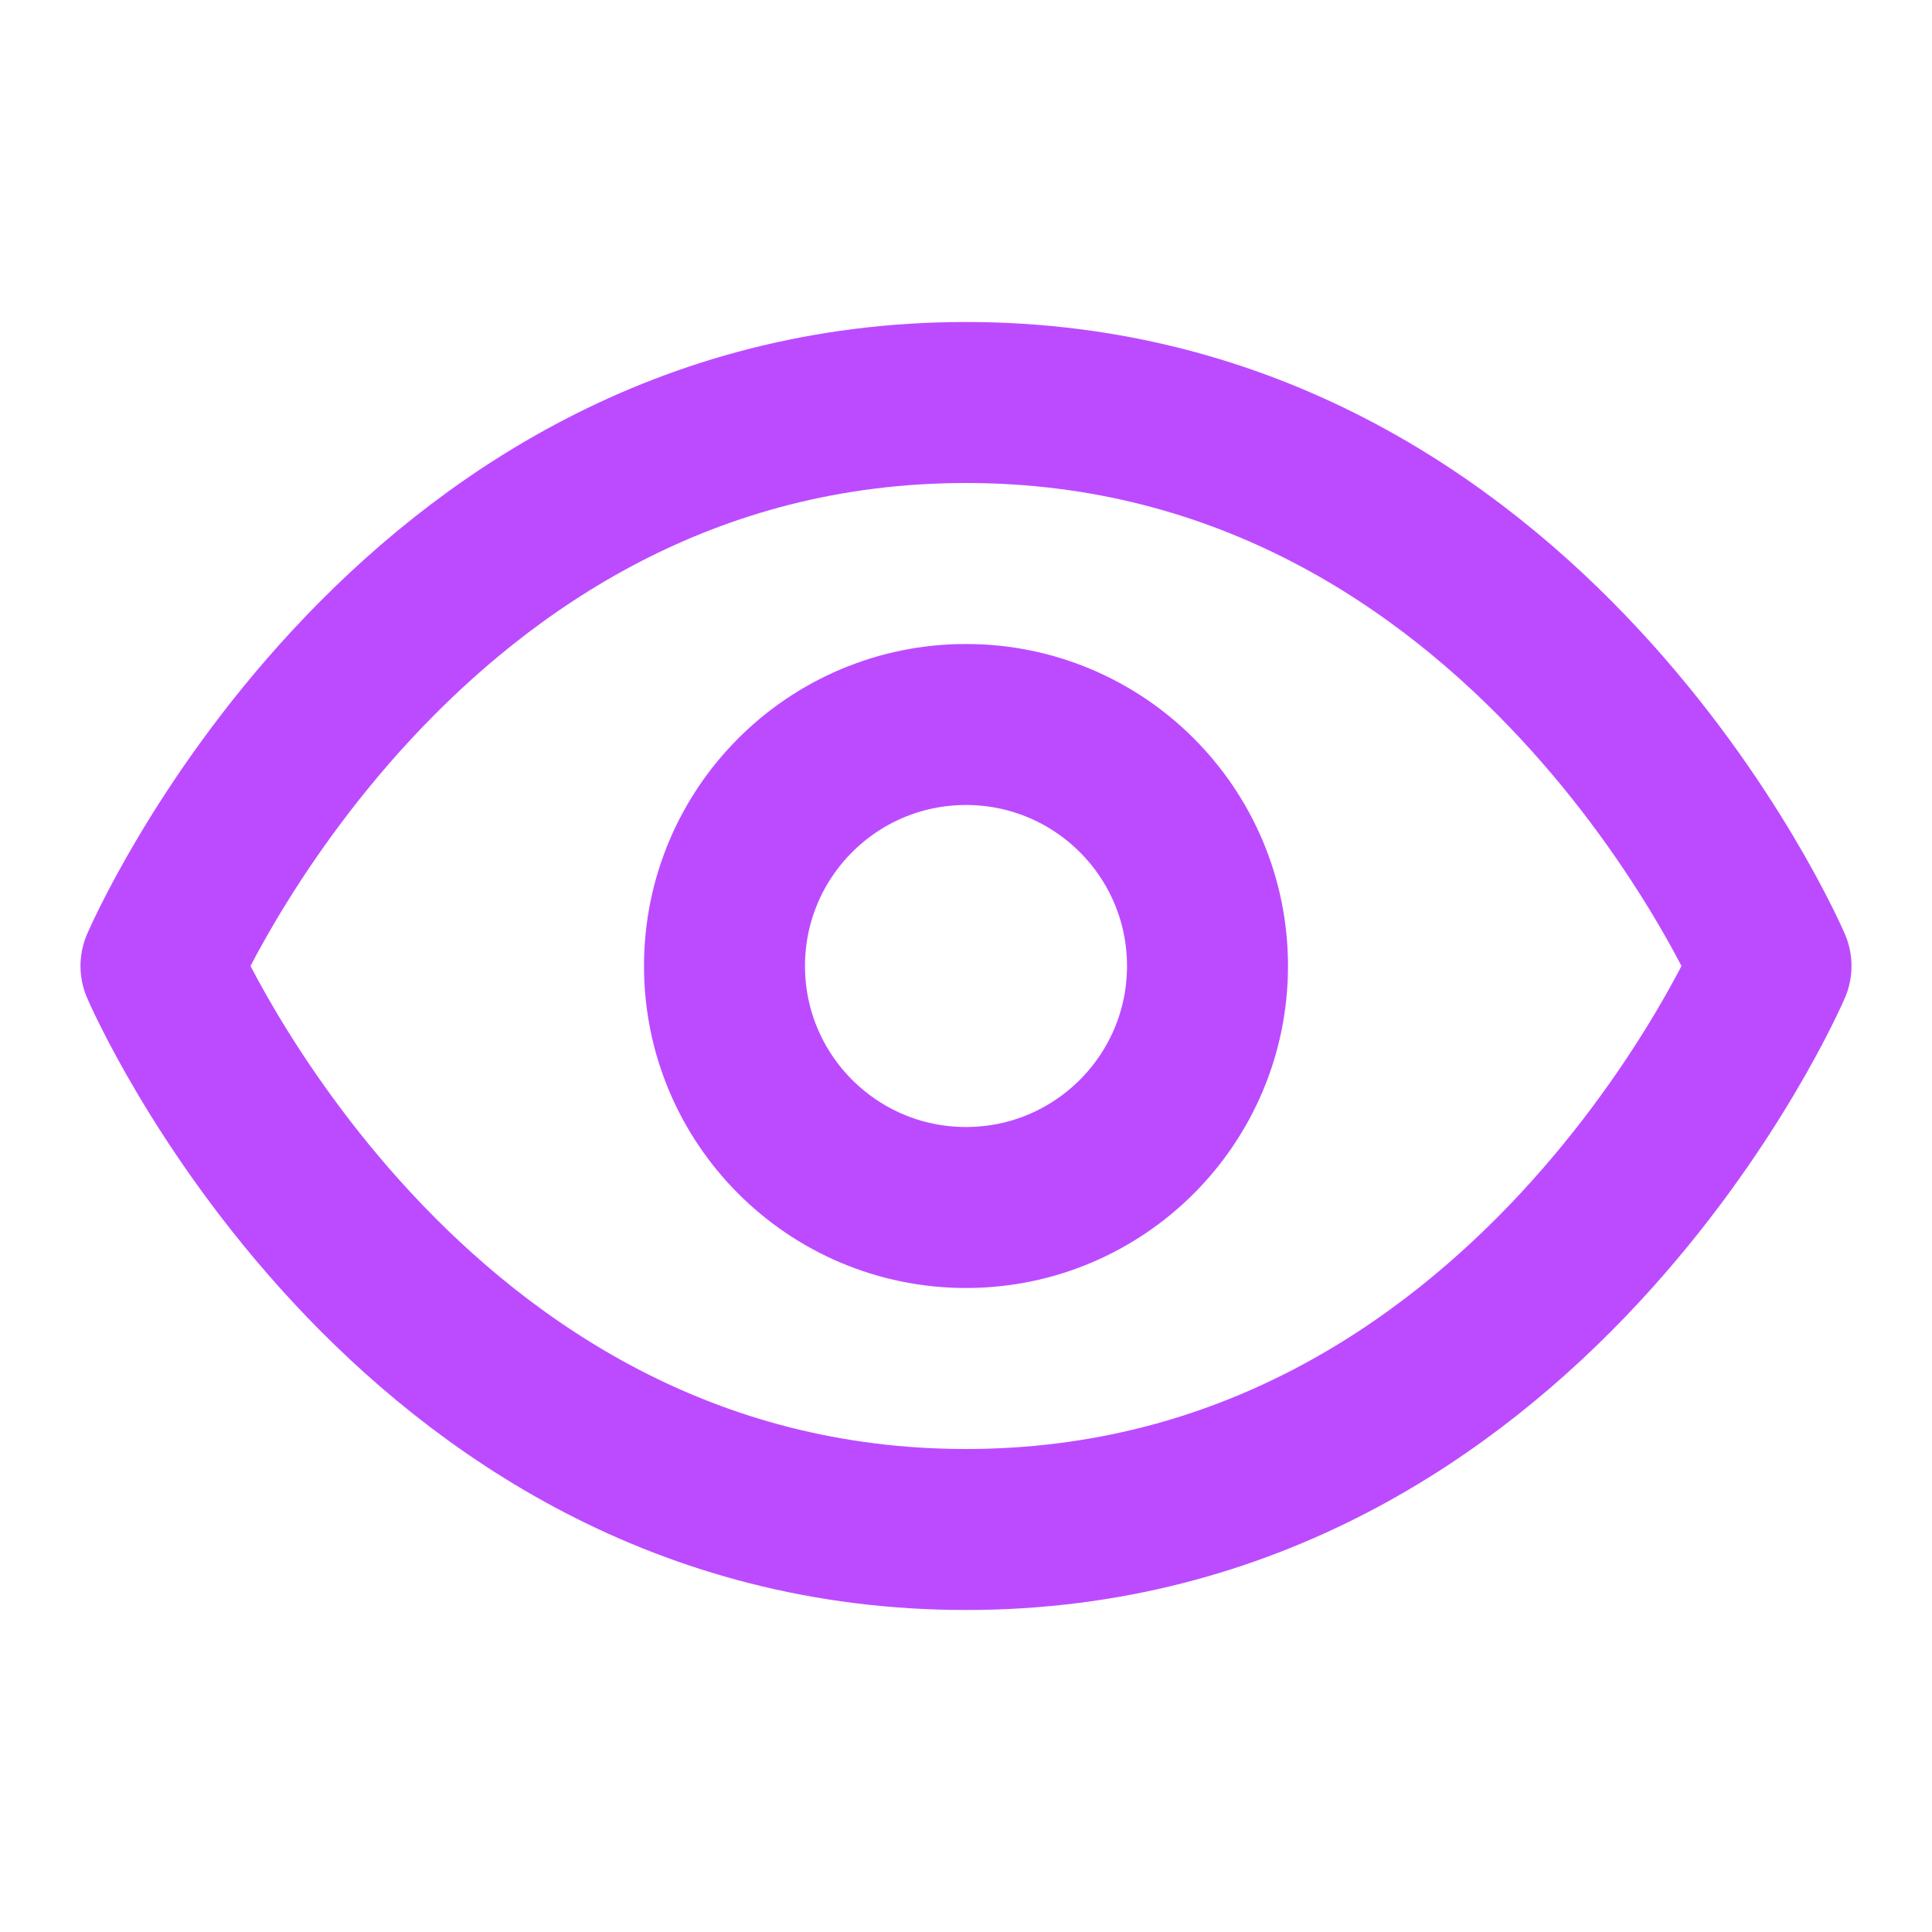<svg width="24" xmlns="http://www.w3.org/2000/svg" height="24" fill="none"><g class="fills"><rect rx="0" ry="0" width="24" height="24" transform="matrix(1, 0, 0, 1, 0, 0)" class="frame-background"/></g><g class="frame-children"><path d="M2.000,12.000C2.000,12.000,5.000,5.000,12.000,5.000C19.000,5.000,22.000,12.000,22.000,12.000C22.000,12.000,19.000,19.000,12.000,19.000C5.000,19.000,2.000,12.000,2.000,12.000ZZ" style="fill: none;" class="fills"/><g stroke-linecap="round" stroke-linejoin="round" class="strokes"><path d="M2.000,12.000C2.000,12.000,5.000,5.000,12.000,5.000C19.000,5.000,22.000,12.000,22.000,12.000C22.000,12.000,19.000,19.000,12.000,19.000C5.000,19.000,2.000,12.000,2.000,12.000ZZ" style="fill: none; stroke-width: 2; stroke: rgb(188, 75, 255); stroke-opacity: 1;" class="stroke-shape"/></g><ellipse cy="12" transform="matrix(1, 0, 0, 1, 0, 0)" style="fill: none;" ry="3" rx="3" cx="12" class="fills"/><g stroke-linecap="round" stroke-linejoin="round" class="strokes"><ellipse cx="12" cy="12" rx="3" ry="3" transform="matrix(1, 0, 0, 1, 0, 0)" style="fill: none; stroke-width: 2; stroke: rgb(188, 75, 255); stroke-opacity: 1;" class="stroke-shape"/></g></g></svg>